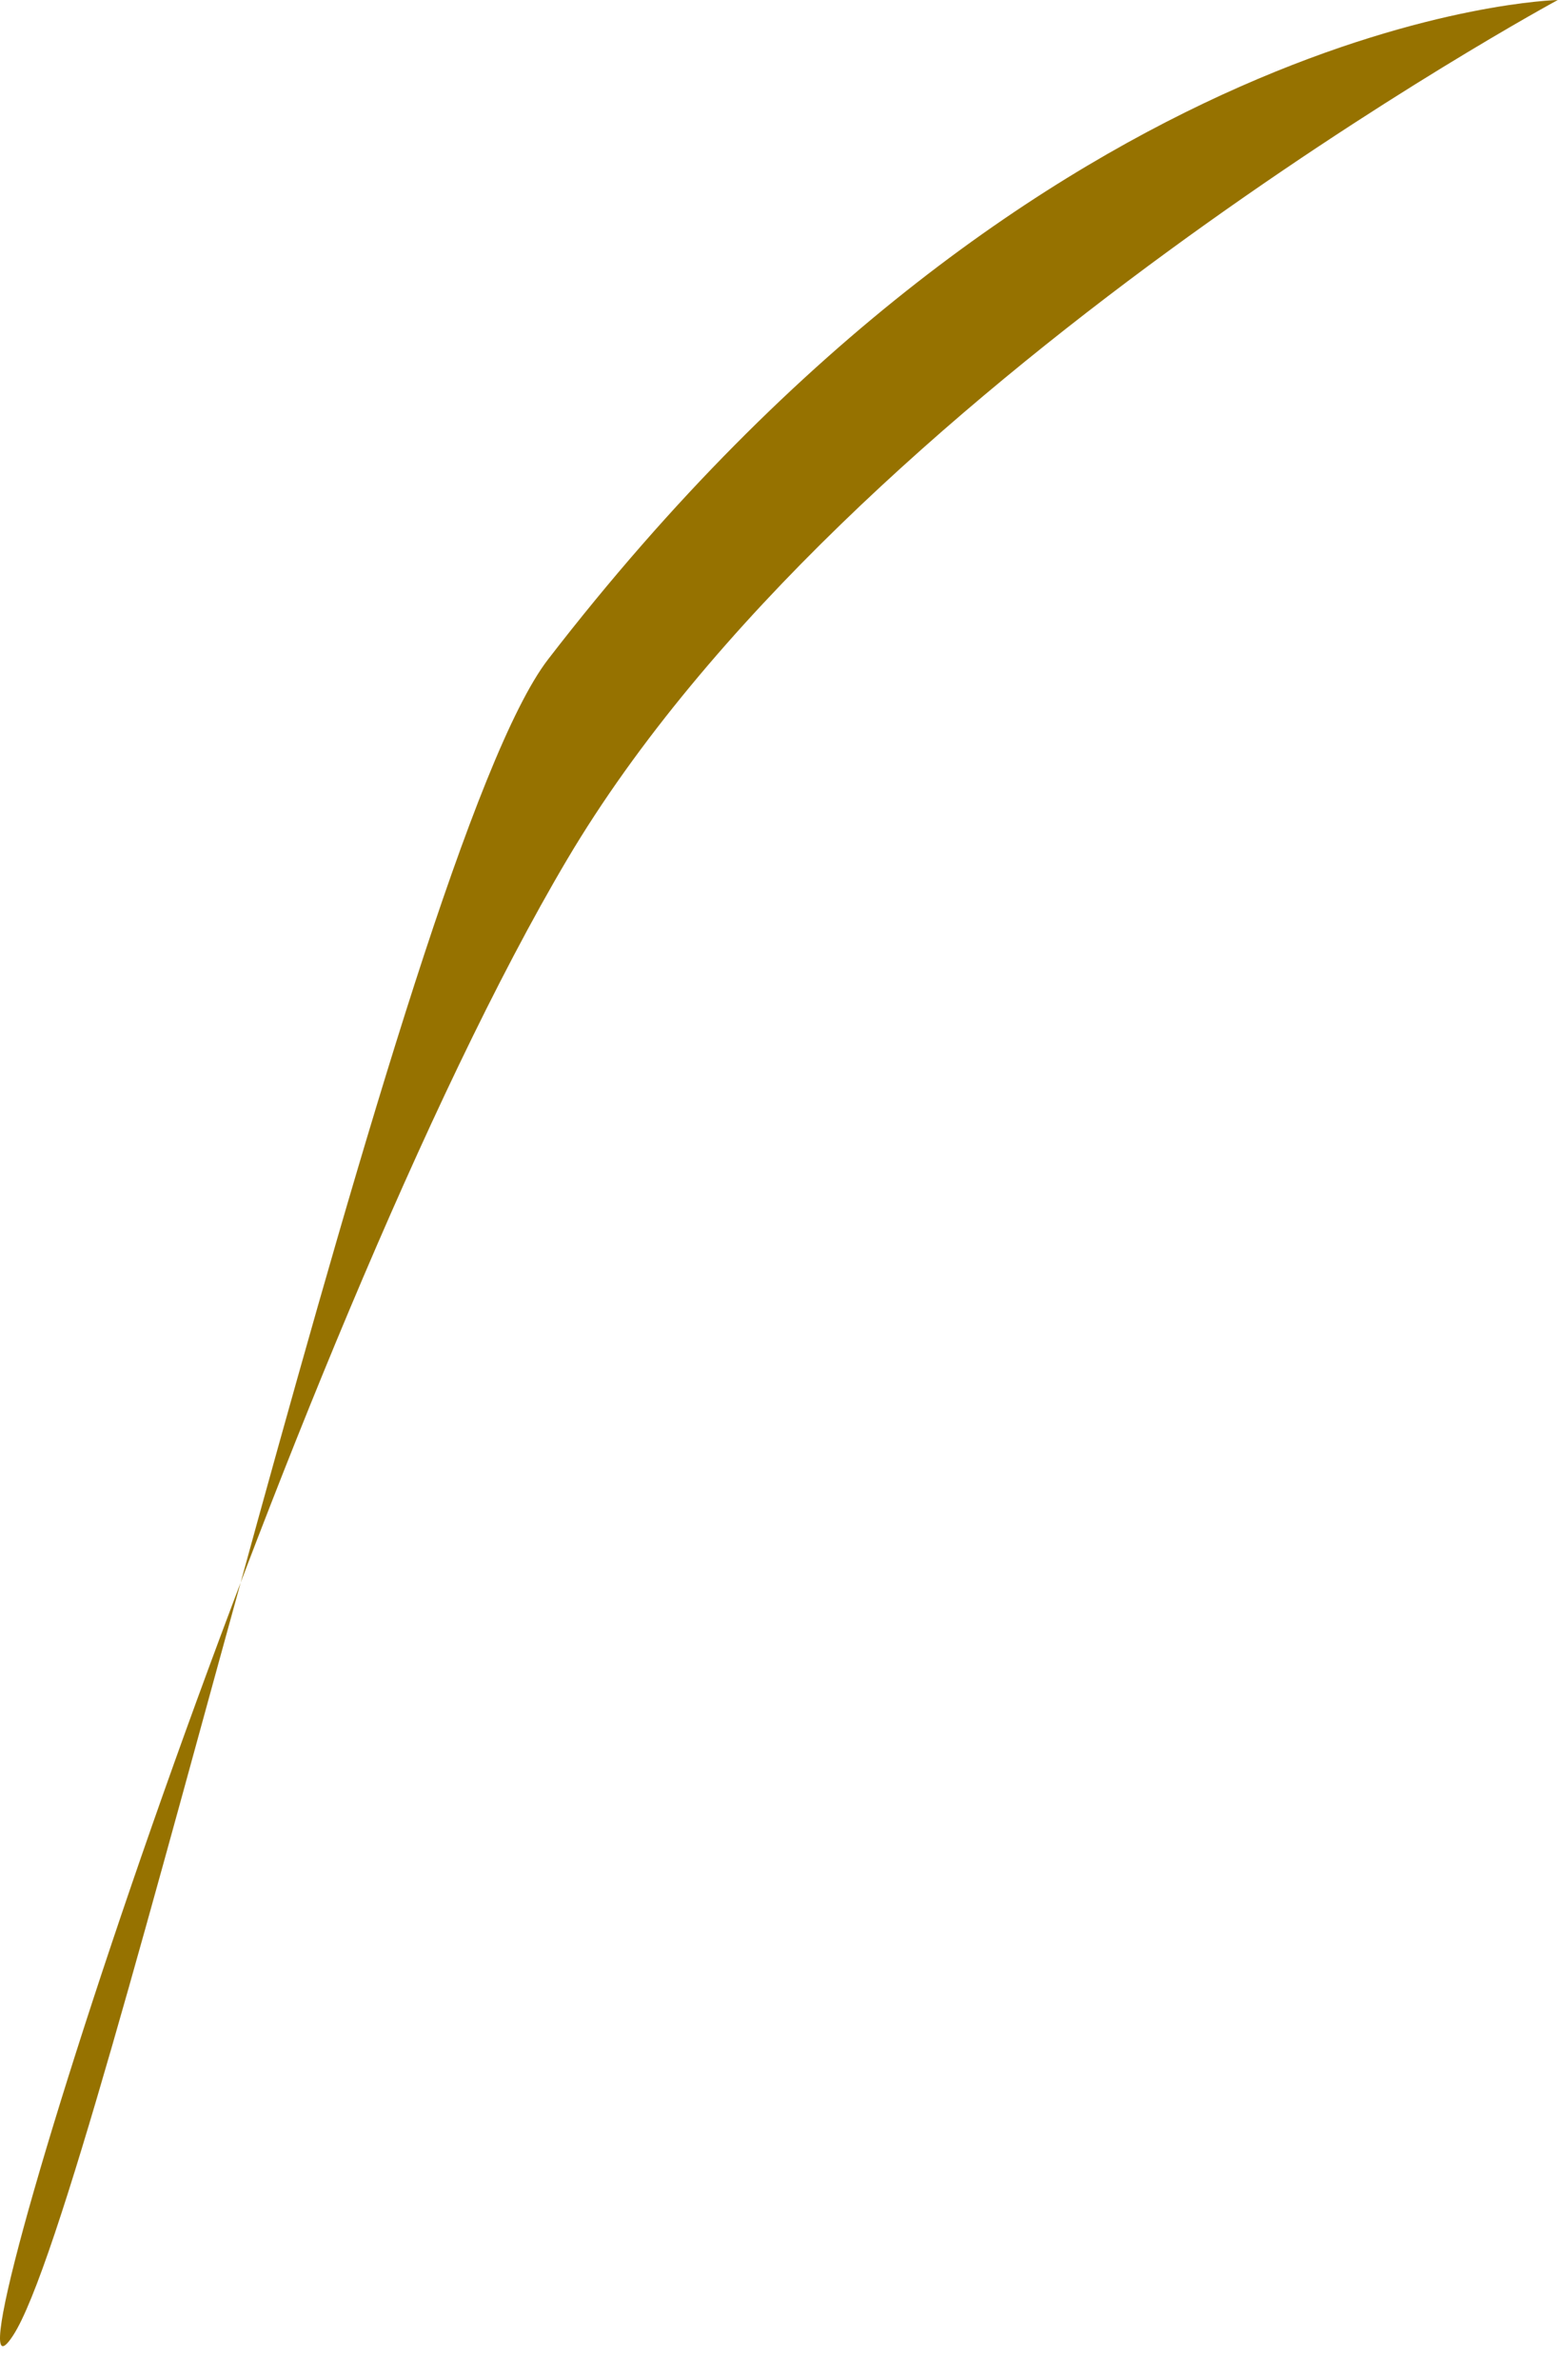 <?xml version="1.0" encoding="utf-8"?>
<svg xmlns="http://www.w3.org/2000/svg" fill="none" height="100%" overflow="visible" preserveAspectRatio="none" style="display: block;" viewBox="0 0 40 61" width="100%">
<path d="M39.943 0C39.943 0 21.765 9.829 14.542 22.026C7.317 34.224 -1.871 63.219 0.333 59.855C2.539 56.491 10.312 21.751 14.053 16.898C26.868 0.281 39.943 0 39.943 0Z" fill="#967200" id="Vector"/>
</svg>
